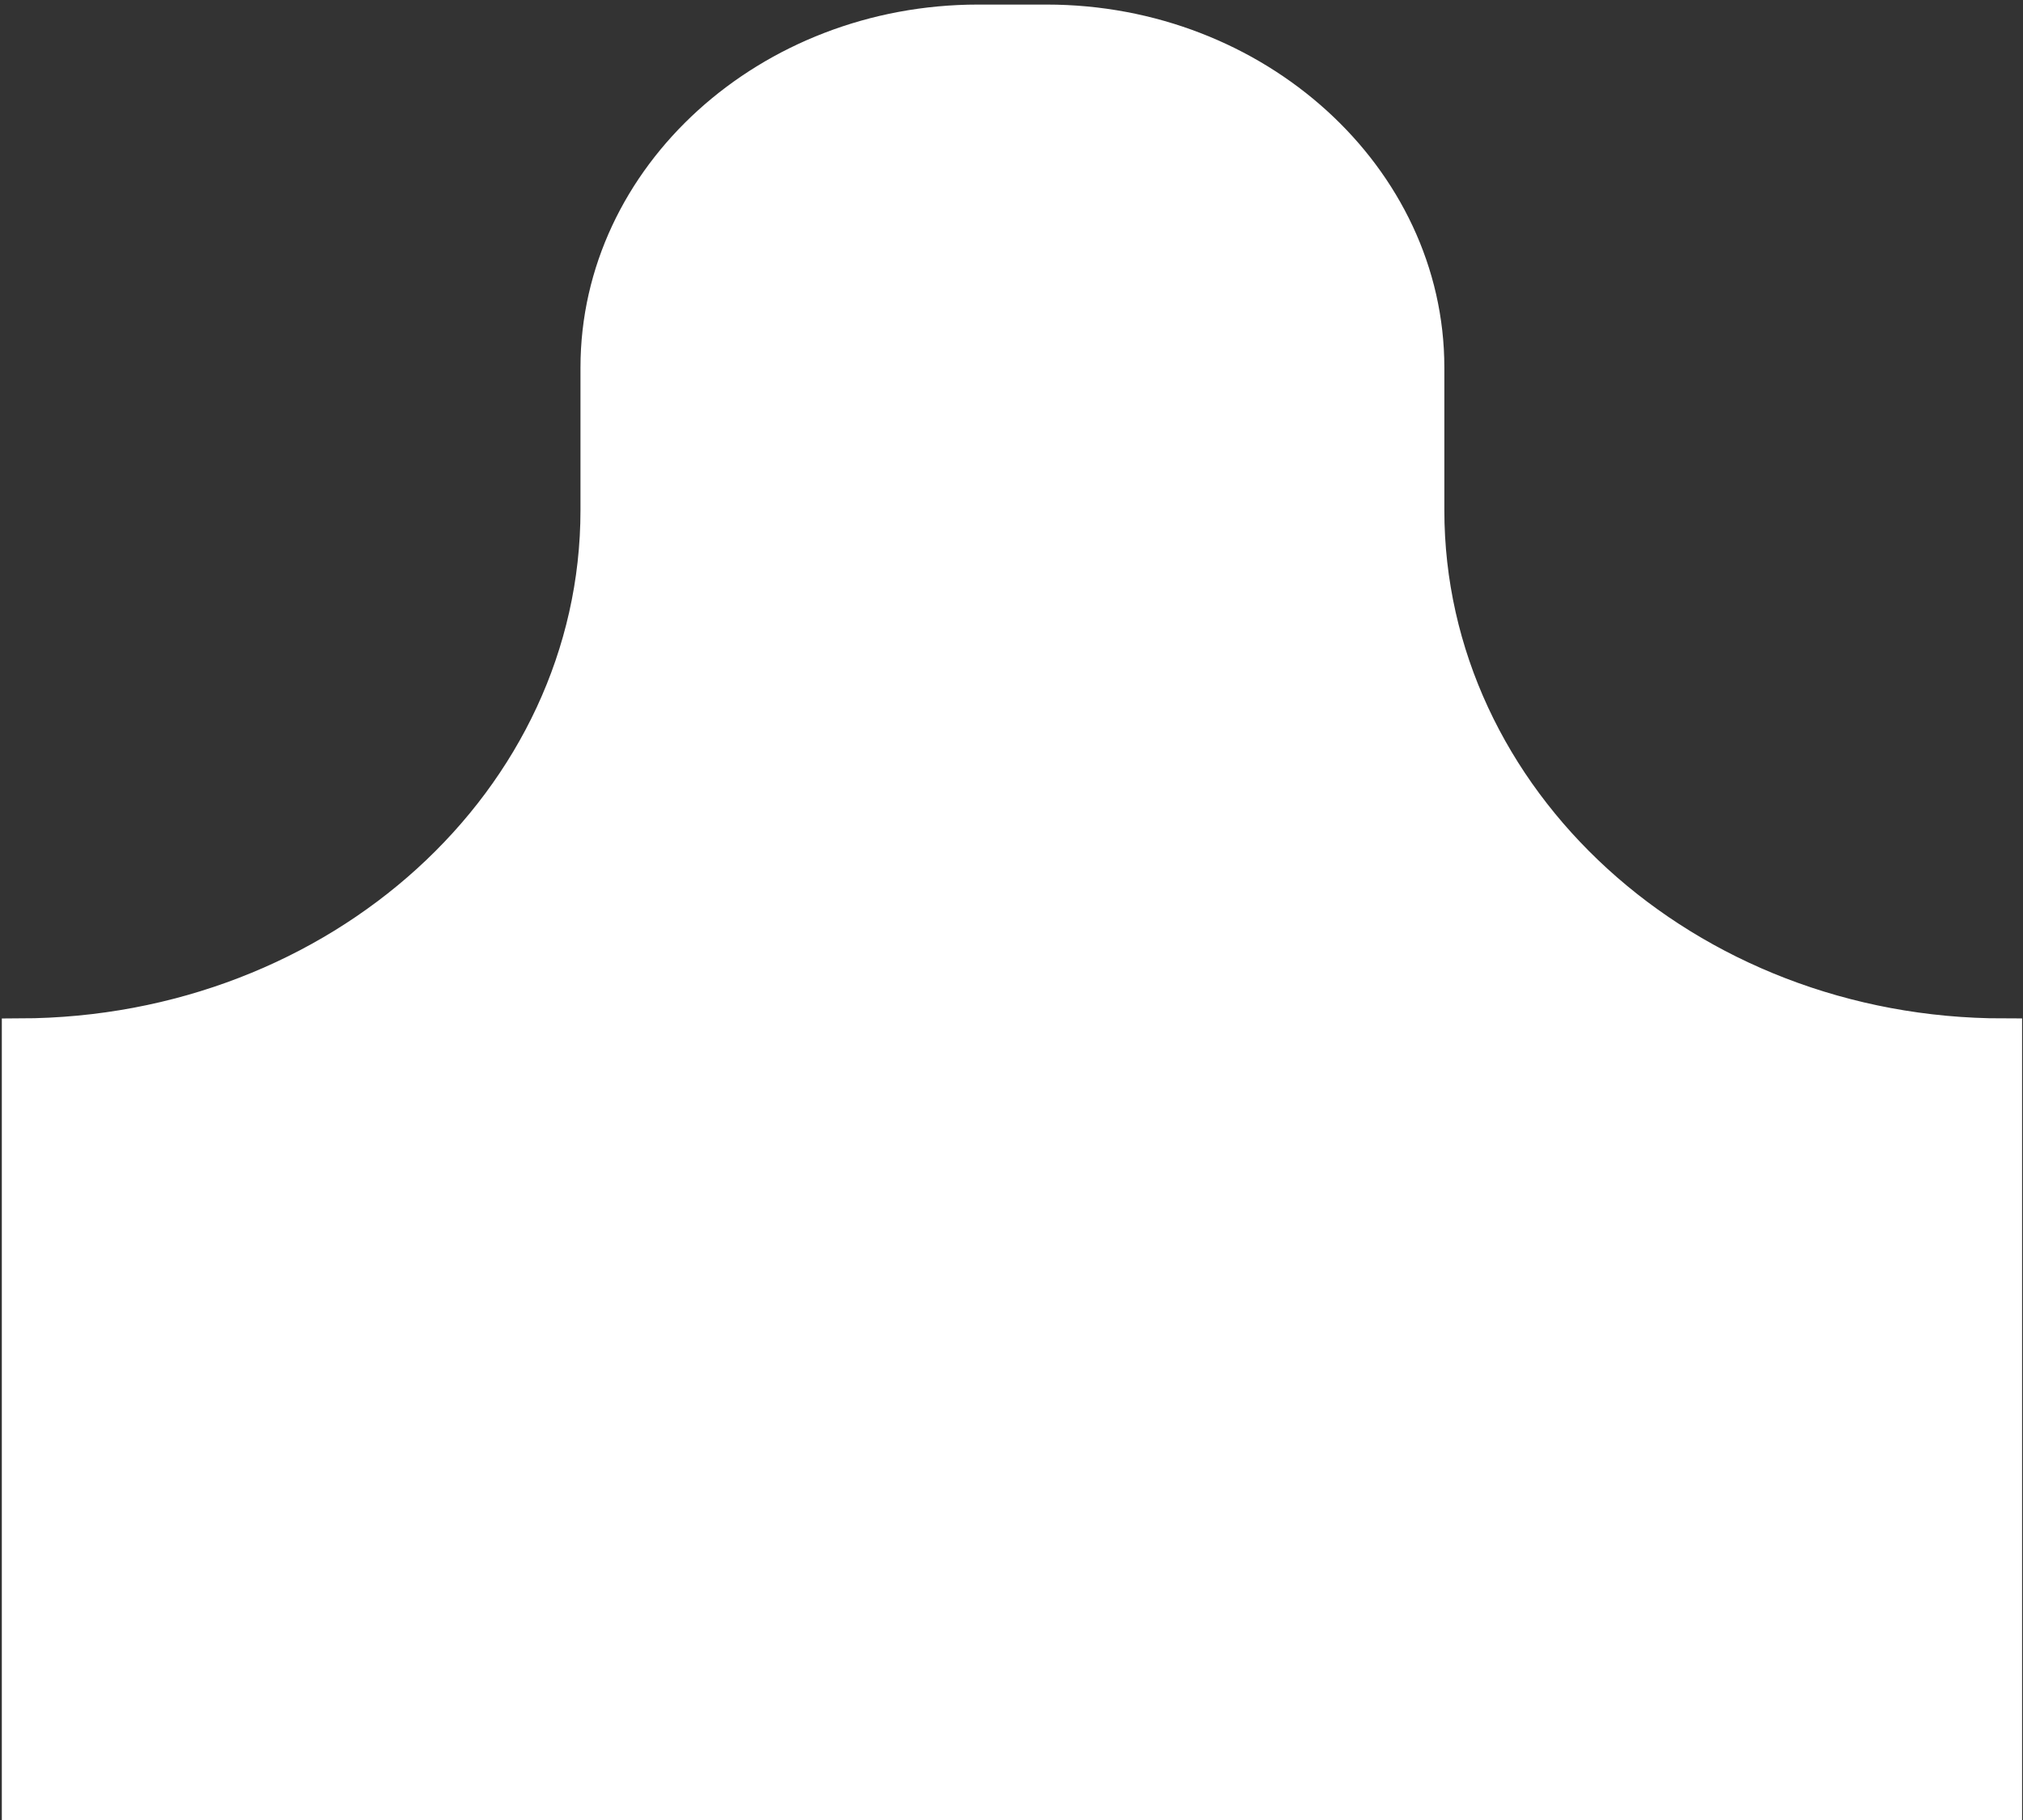 <?xml version="1.0" encoding="utf-8"?>
<!-- Generator: Adobe Illustrator 21.0.0, SVG Export Plug-In . SVG Version: 6.00 Build 0)  -->
<svg version="1.1" id="Calque_1" xmlns="http://www.w3.org/2000/svg" xmlns:xlink="http://www.w3.org/1999/xlink" x="0px" y="0px"
	 viewBox="0 0 221.3 199.1" style="enable-background:new 0 0 221.3 199.1;" xml:space="preserve">
<rect x="0" y="0" width="221.3" height="199.1" fill="#333333" stroke="none"/>
<style type="text/css">
	.st0{fill:#FFFFFF;stroke:#FFFFFF;stroke-width:4;stroke-miterlimit:10;}
	.st1{fill:#EA5B0C;stroke:#4A4949;stroke-width:4;stroke-miterlimit:10;}
</style>
<path class="st0" d="M65.5,55.8V40.2c0-20.8,18.7-37.7,41.5-37.7h7.5c22.8,0,41.5,17,41.5,37.7v15.6c0,31.8,28.3,57.6,63.2,57.6l0,0
	v83.8H2.2v-83.8l0,0C37.2,113.3,65.5,87.6,65.5,55.8z"/>
</svg>
